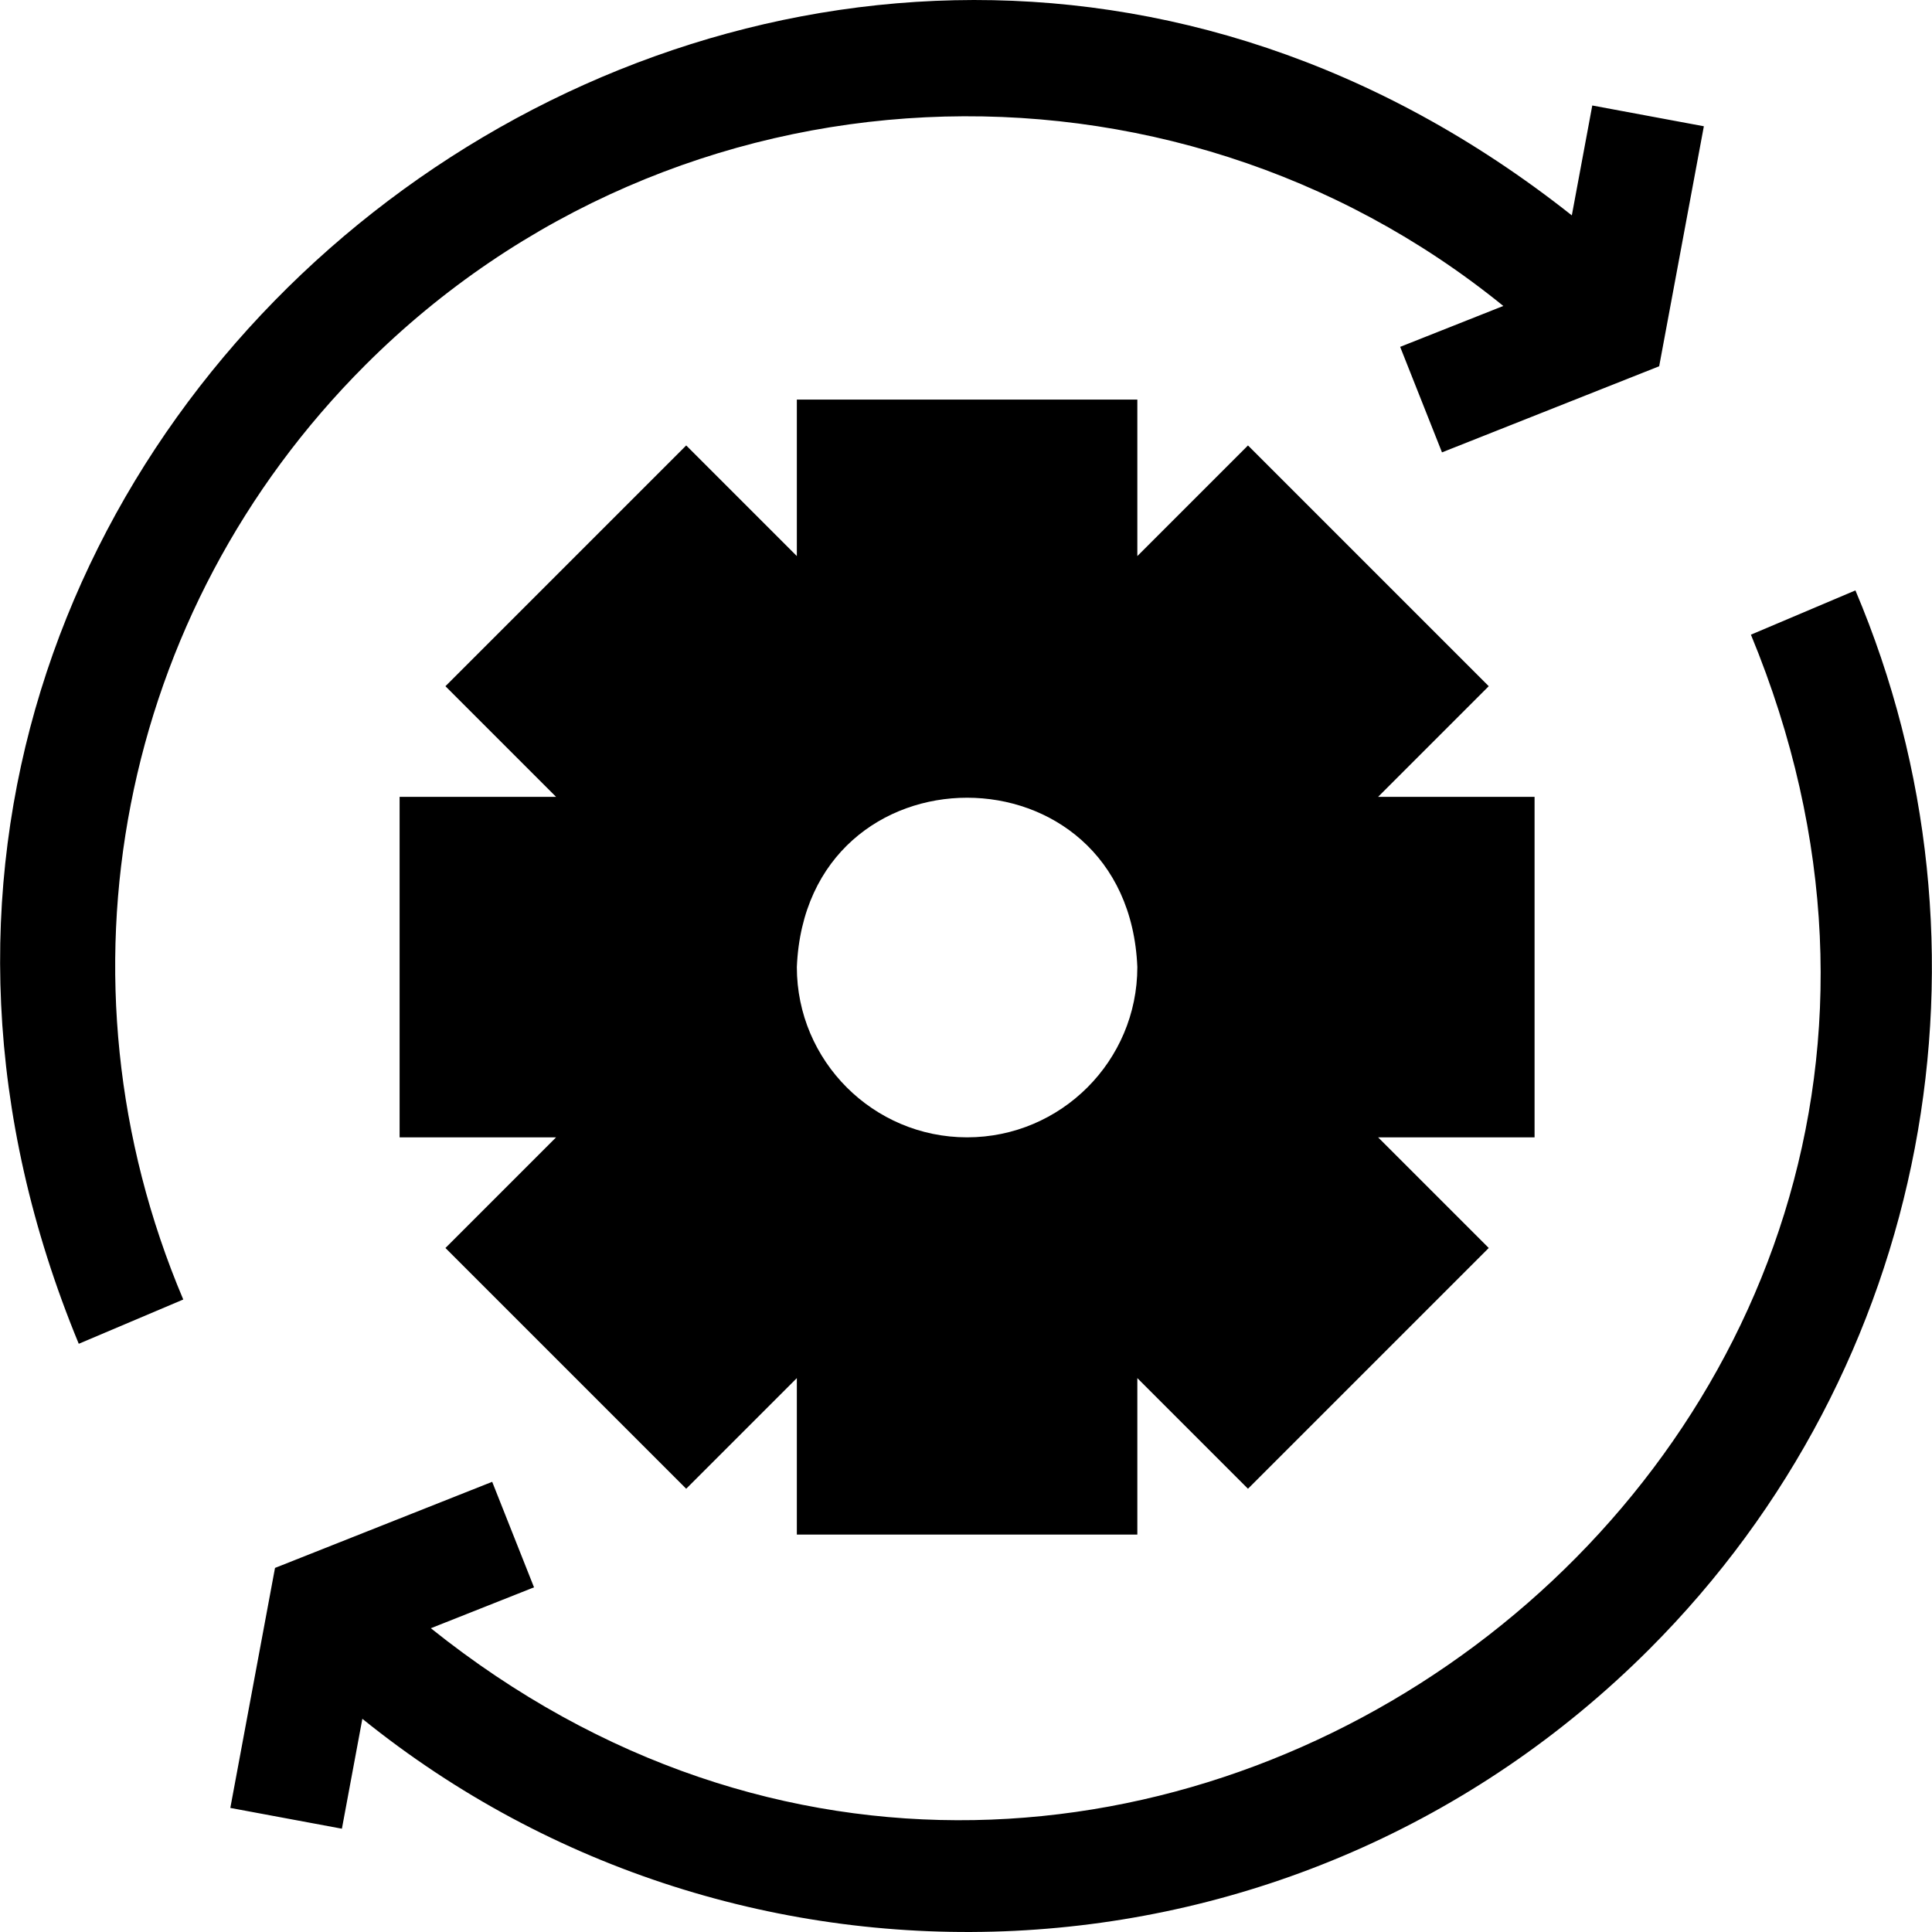 <svg xmlns="http://www.w3.org/2000/svg" id="Layer_1" height="512" viewBox="0 0 510.677 510.677" width="512"><g><path d="m96.528 96.527c82.152-82.153 212.551-87.369 300.836-15.654l-27.266 10.81 11.057 27.889 57.408-22.76 11.811-63.439-29.494-5.49-5.407 29.047c-206.955-163.842-495.619 53.971-394.654 298.266l27.623-11.703c-35.953-84.862-17.078-181.802 48.086-246.966z"></path><path d="m490.435 156.058-27.623 11.703c89.726 217.209-167.731 407.699-348.931 262.623l27.274-10.812-11.057-27.889-57.407 22.76-11.811 63.439 29.493 5.49 5.408-29.047c99.755 80.563 246.757 75.015 340.158-18.387 74.505-74.502 94.506-185.442 54.496-279.88z"></path><path d="m405.627 210.627h-41.36l29.246-29.246-63.64-63.64-29.246 29.246v-41.36h-90.001v41.36l-29.246-29.246-63.64 63.64 29.246 29.246h-41.36v90h41.361l-29.247 29.246 63.64 63.64 29.246-29.246v41.36h90.001v-41.36l29.246 29.246 63.64-63.64-29.246-29.246h41.36zm-150 90c-24.813 0-45-20.187-45-45 2.472-59.699 87.538-59.681 90.001 0-.001 24.813-20.187 45-45.001 45z"></path></g></svg>